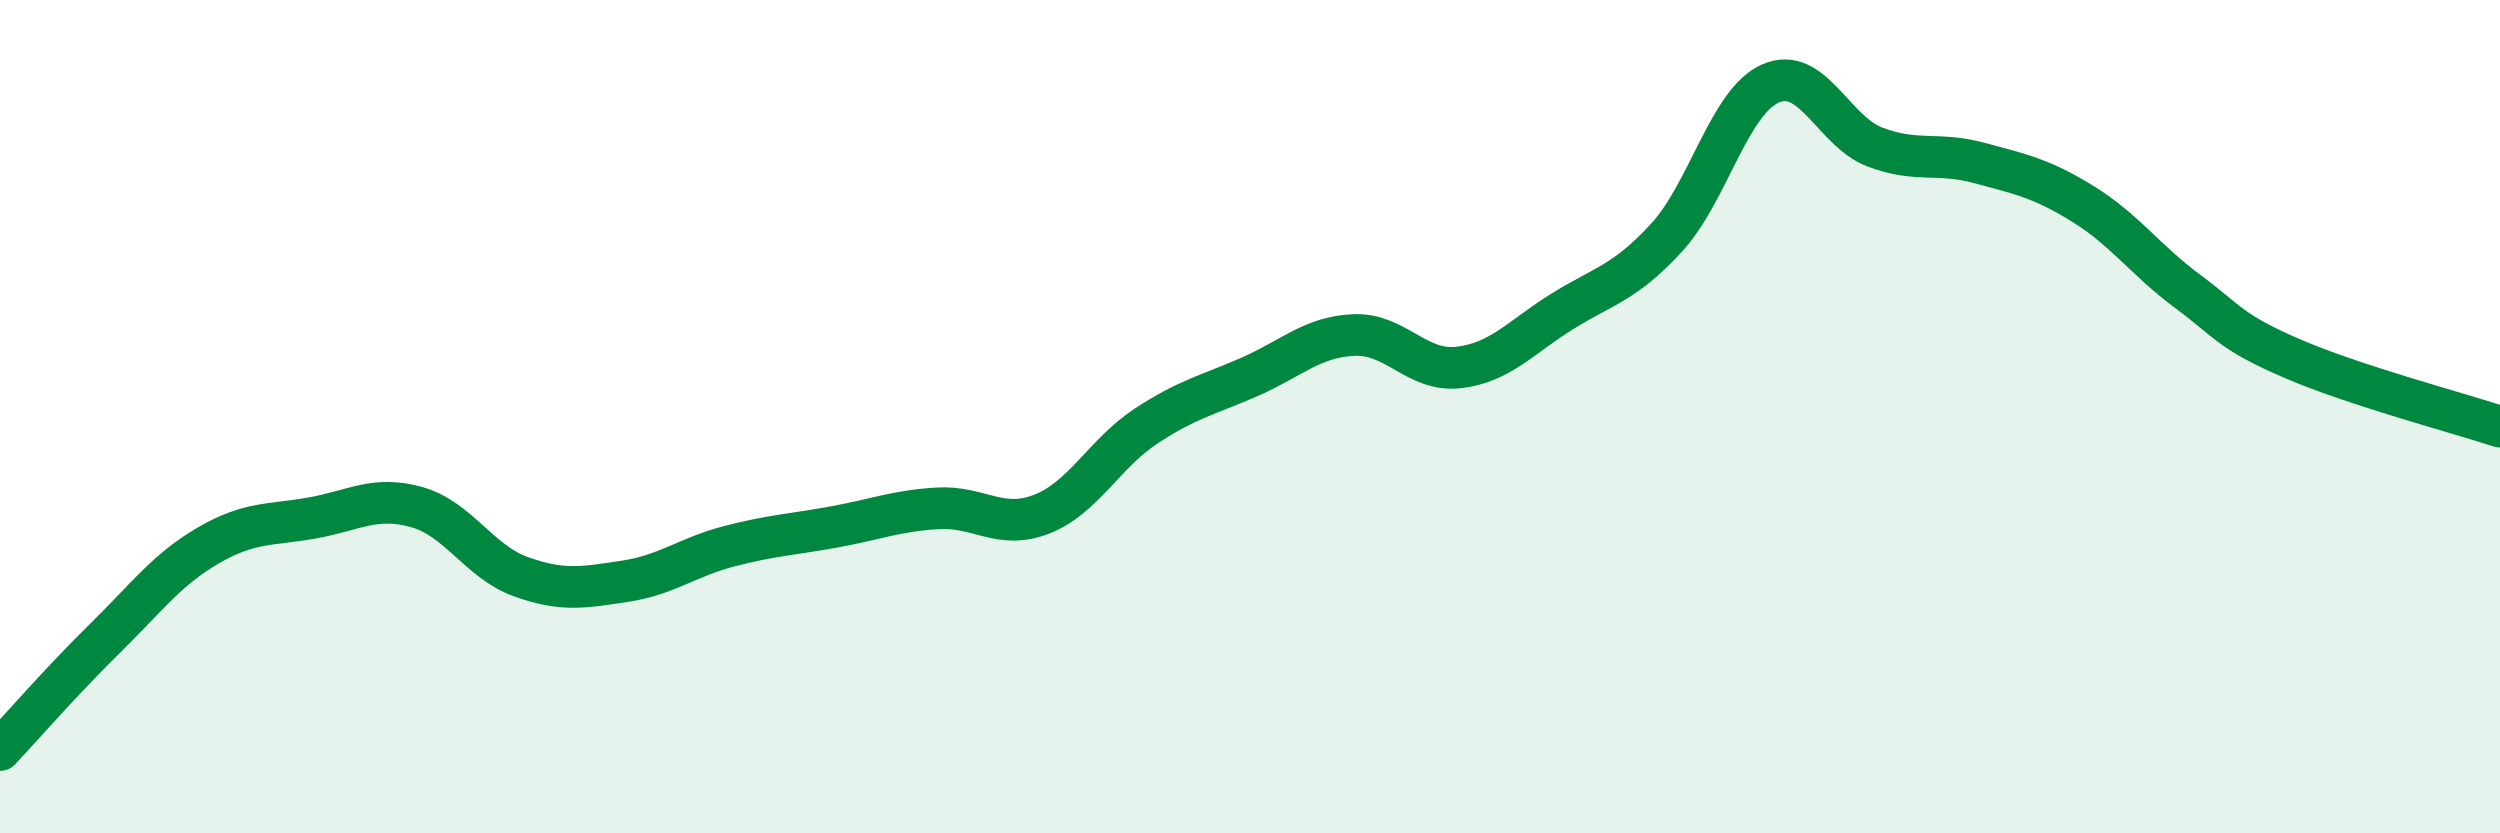 
    <svg width="60" height="20" viewBox="0 0 60 20" xmlns="http://www.w3.org/2000/svg">
      <path
        d="M 0,18 C 0.5,17.47 1.5,16.32 2.5,15.34 C 3.5,14.36 4,13.67 5,13.09 C 6,12.51 6.5,12.61 7.5,12.43 C 8.5,12.25 9,11.89 10,12.17 C 11,12.45 11.5,13.48 12.5,13.84 C 13.5,14.2 14,14.1 15,13.95 C 16,13.8 16.5,13.37 17.5,13.11 C 18.5,12.85 19,12.83 20,12.65 C 21,12.47 21.5,12.26 22.5,12.2 C 23.5,12.14 24,12.73 25,12.34 C 26,11.95 26.5,10.89 27.5,10.23 C 28.5,9.57 29,9.48 30,9.04 C 31,8.6 31.5,8.08 32.5,8.04 C 33.5,8 34,8.93 35,8.82 C 36,8.71 36.5,8.09 37.5,7.47 C 38.5,6.85 39,6.79 40,5.7 C 41,4.61 41.5,2.43 42.5,2 C 43.5,1.57 44,3.15 45,3.53 C 46,3.91 46.5,3.64 47.5,3.91 C 48.5,4.18 49,4.28 50,4.9 C 51,5.52 51.5,6.25 52.5,6.99 C 53.5,7.73 53.5,7.95 55,8.6 C 56.5,9.25 59,9.91 60,10.24L60 20L0 20Z"
        fill="#008740"
        opacity="0.1"
        stroke-linecap="round"
        stroke-linejoin="round"
      />
      <path
        d="M 0,18 C 0.5,17.47 1.5,16.32 2.5,15.34 C 3.5,14.36 4,13.67 5,13.09 C 6,12.51 6.5,12.61 7.5,12.43 C 8.5,12.25 9,11.89 10,12.17 C 11,12.45 11.5,13.48 12.5,13.84 C 13.5,14.2 14,14.1 15,13.95 C 16,13.8 16.5,13.37 17.5,13.11 C 18.5,12.85 19,12.83 20,12.65 C 21,12.47 21.5,12.26 22.5,12.2 C 23.5,12.14 24,12.73 25,12.34 C 26,11.95 26.5,10.89 27.5,10.23 C 28.5,9.57 29,9.48 30,9.04 C 31,8.6 31.5,8.08 32.5,8.04 C 33.5,8 34,8.93 35,8.82 C 36,8.71 36.5,8.09 37.5,7.47 C 38.5,6.85 39,6.79 40,5.7 C 41,4.61 41.5,2.43 42.5,2 C 43.5,1.57 44,3.15 45,3.53 C 46,3.91 46.5,3.64 47.5,3.91 C 48.5,4.18 49,4.28 50,4.9 C 51,5.52 51.5,6.25 52.5,6.99 C 53.5,7.73 53.5,7.95 55,8.6 C 56.5,9.25 59,9.91 60,10.24"
        stroke="#008740"
        stroke-width="1"
        fill="none"
        stroke-linecap="round"
        stroke-linejoin="round"
      />
    </svg>
  